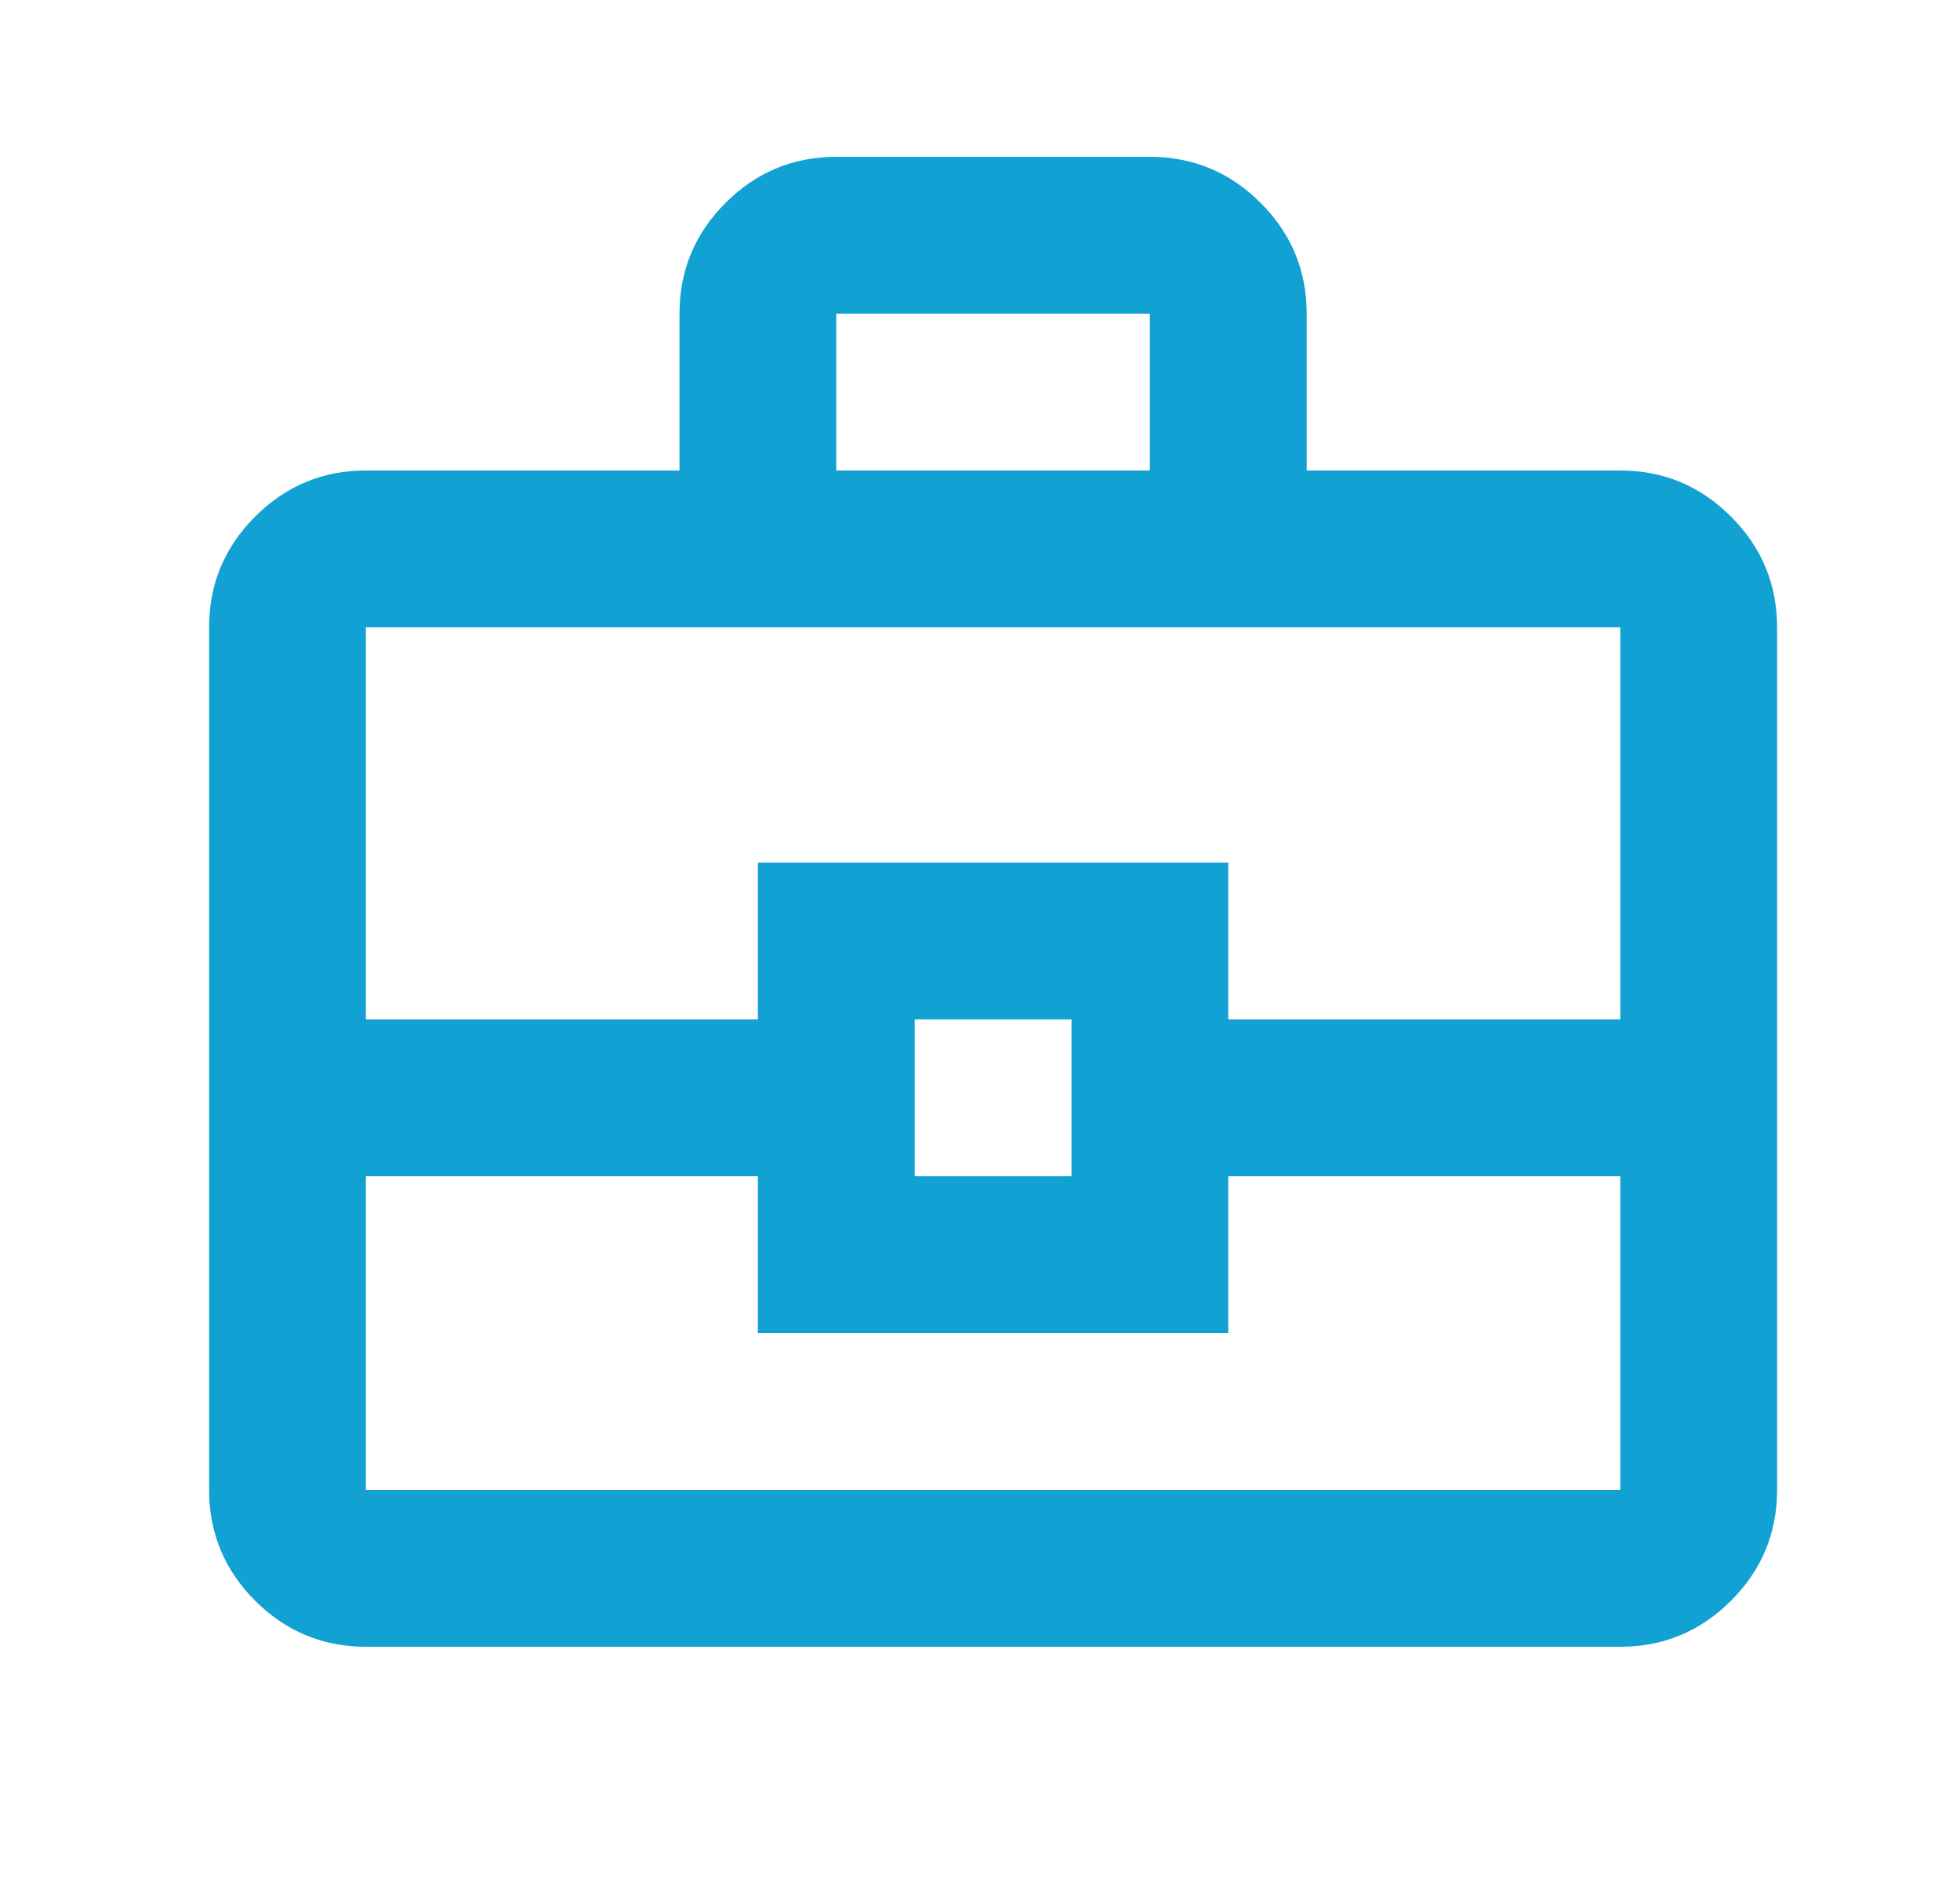 <svg width="25" height="24" viewBox="0 0 25 24" fill="none" xmlns="http://www.w3.org/2000/svg">
<mask id="mask0_9887_23212" style="mask-type:alpha" maskUnits="userSpaceOnUse" x="0" y="0" width="25" height="24">
<rect x="0.667" width="24" height="24" fill="#11A1D3"/>
</mask>
<g mask="url(#mask0_9887_23212)">
<path d="M4.667 21C4.117 21 3.646 20.804 3.254 20.413C2.863 20.021 2.667 19.55 2.667 19V8C2.667 7.45 2.863 6.979 3.254 6.588C3.646 6.196 4.117 6 4.667 6H8.667V4C8.667 3.45 8.863 2.979 9.254 2.587C9.646 2.196 10.117 2 10.667 2H14.667C15.217 2 15.688 2.196 16.079 2.587C16.471 2.979 16.667 3.45 16.667 4V6H20.667C21.217 6 21.688 6.196 22.079 6.588C22.471 6.979 22.667 7.45 22.667 8V19C22.667 19.55 22.471 20.021 22.079 20.413C21.688 20.804 21.217 21 20.667 21H4.667ZM10.667 6H14.667V4H10.667V6ZM20.667 15H15.667V17H9.667V15H4.667V19H20.667V15ZM11.667 15H13.667V13H11.667V15ZM4.667 13H9.667V11H15.667V13H20.667V8H4.667V13Z" fill="#11A1D3"/>
</g>
</svg>
